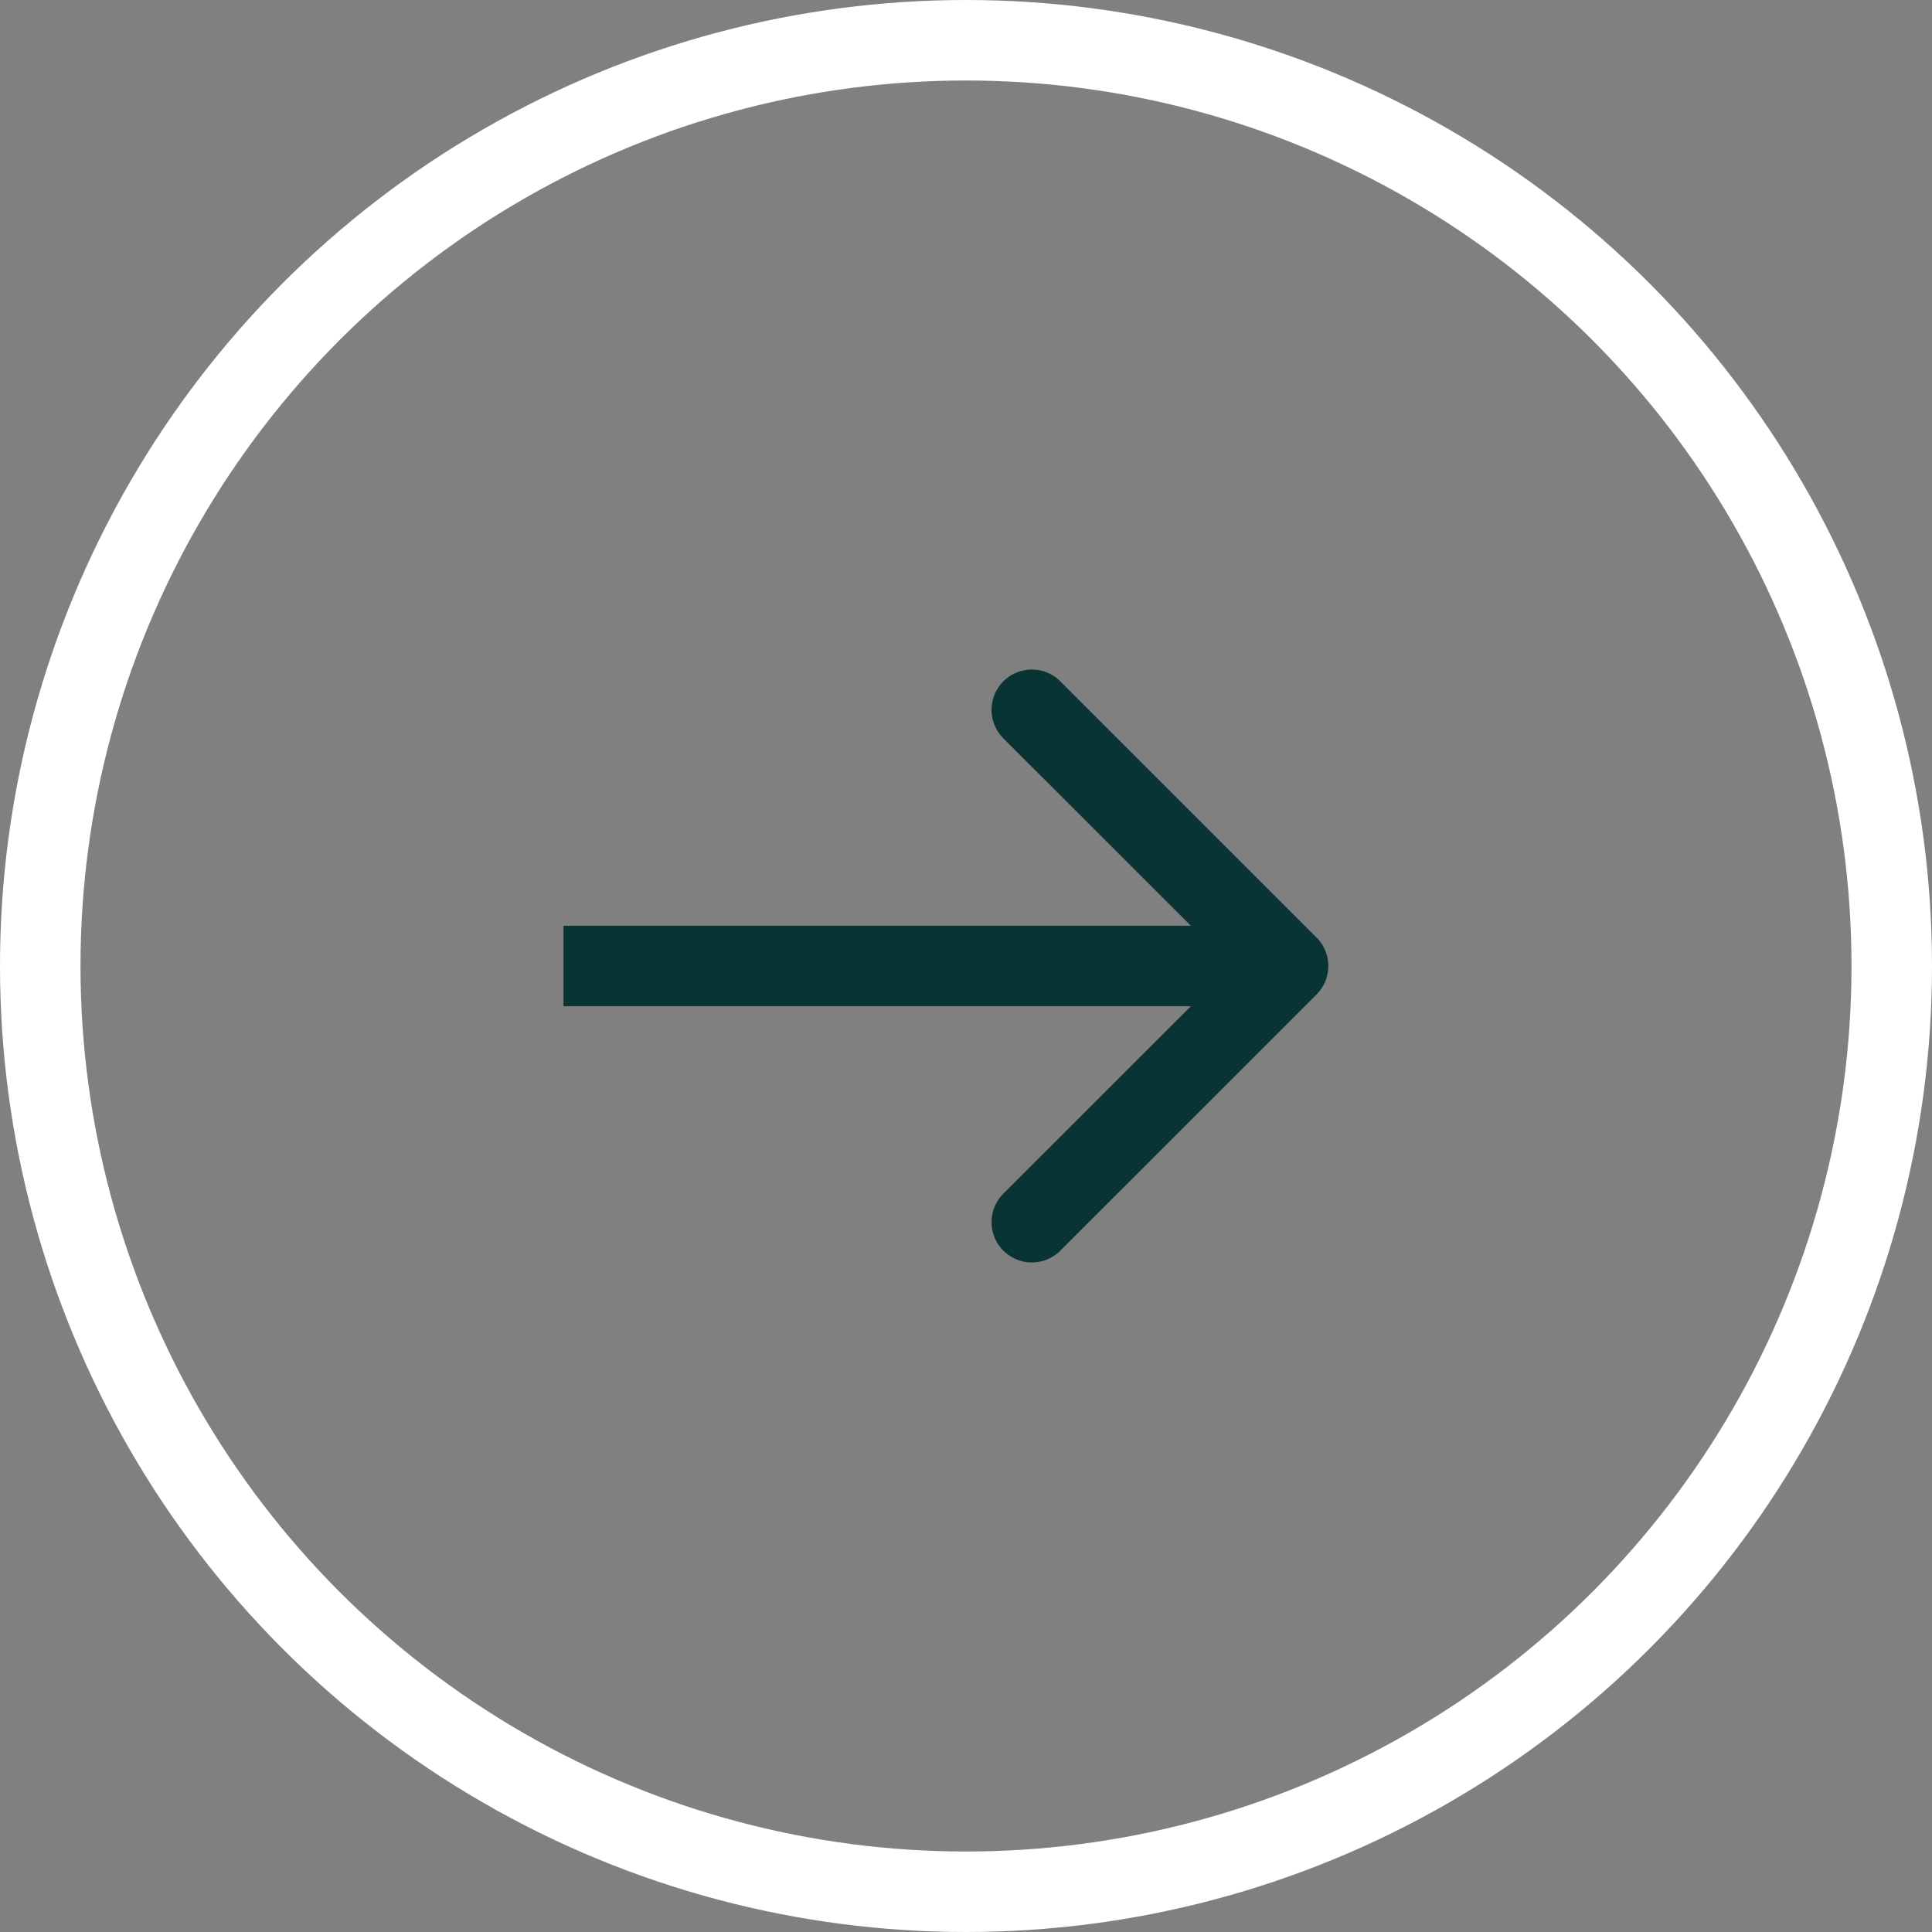 <svg width="24" height="24" fill="none" xmlns="http://www.w3.org/2000/svg"><rect width="100%" height="100%" fill="#808080" stroke="none"/><circle cx="12" cy="12" r="11.5" stroke="#fff"/><path d="M16.354 12.354a.5.5 0 000-.708l-3.182-3.182a.5.5 0 10-.708.708L15.293 12l-2.829 2.828a.5.5 0 10.708.708l3.182-3.182zM7 12v.5h9v-1H7v.5z" fill="#083533"/></svg>